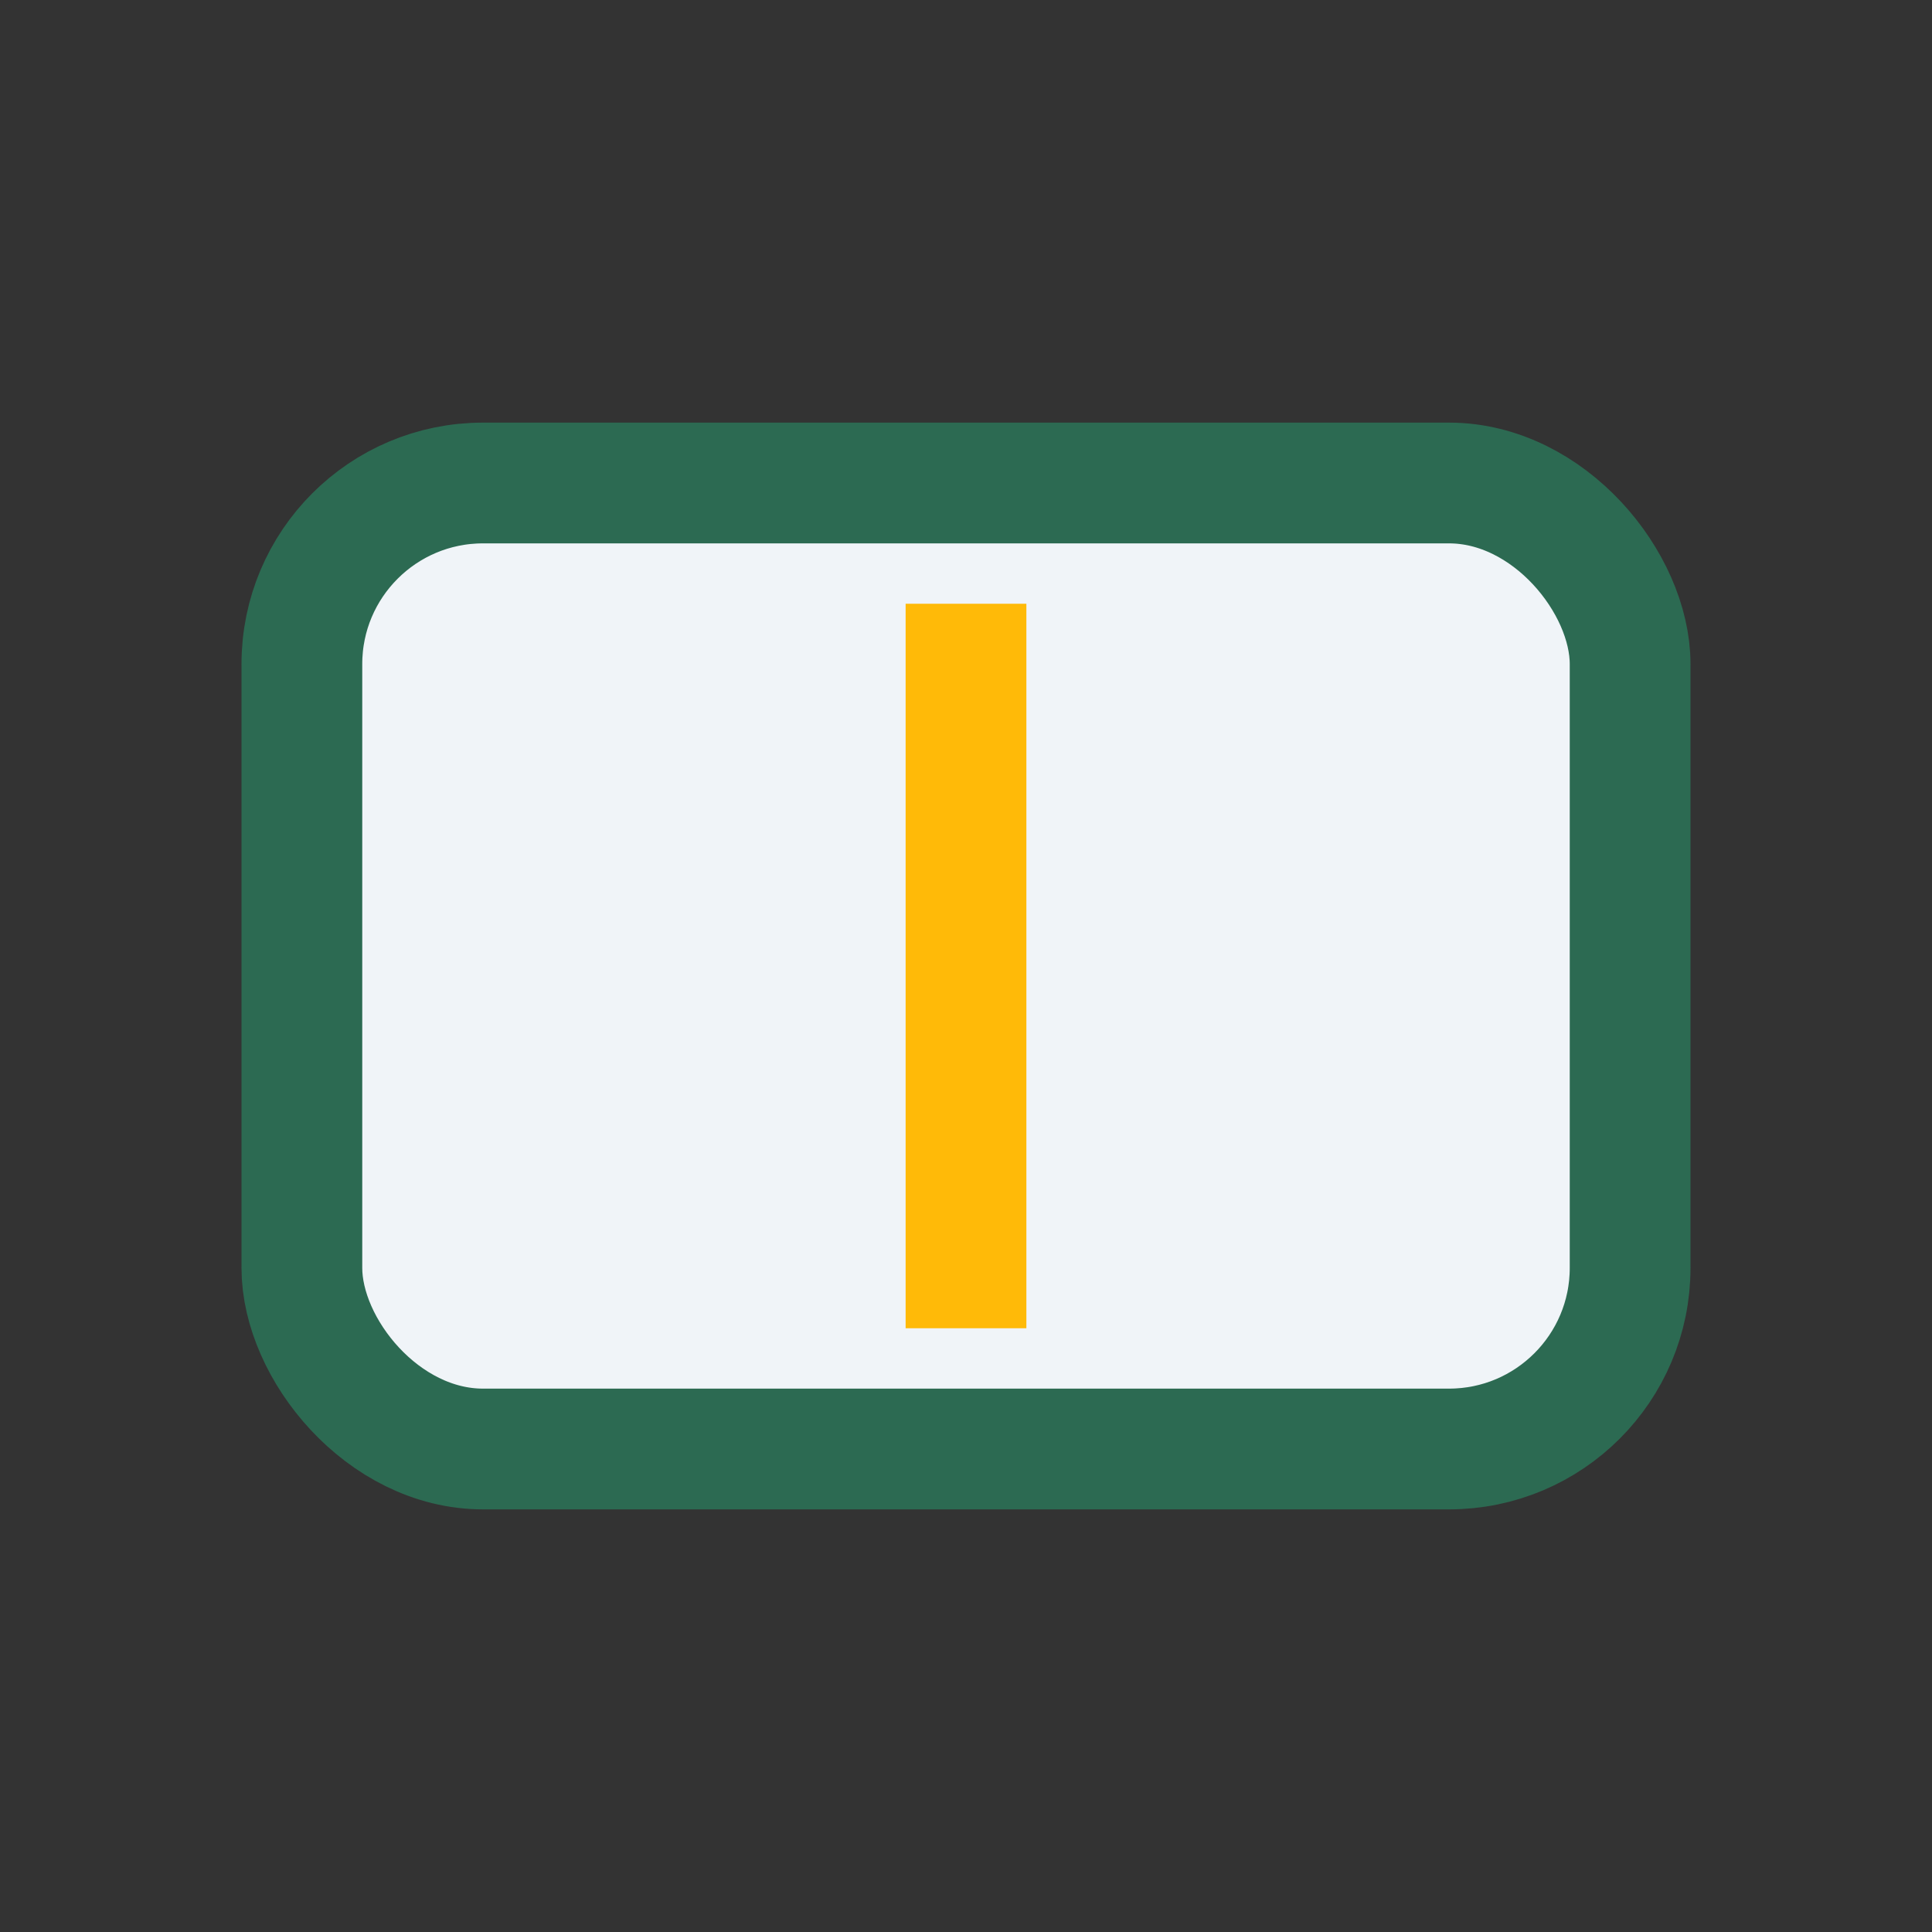 <?xml version="1.0" encoding="UTF-8"?>
<svg xmlns="http://www.w3.org/2000/svg" width="32" height="32" viewBox="0 0 32 32"><rect x="0" y="0" width="32" height="32" fill="#333333" stroke="none"/><rect x="5" y="8" width="22" height="16" rx="3" fill="#F0F4F8" stroke="#2C6A52" stroke-width="2"/><path d="M16 10v12" stroke="#FFBA08" stroke-width="2"/></svg>